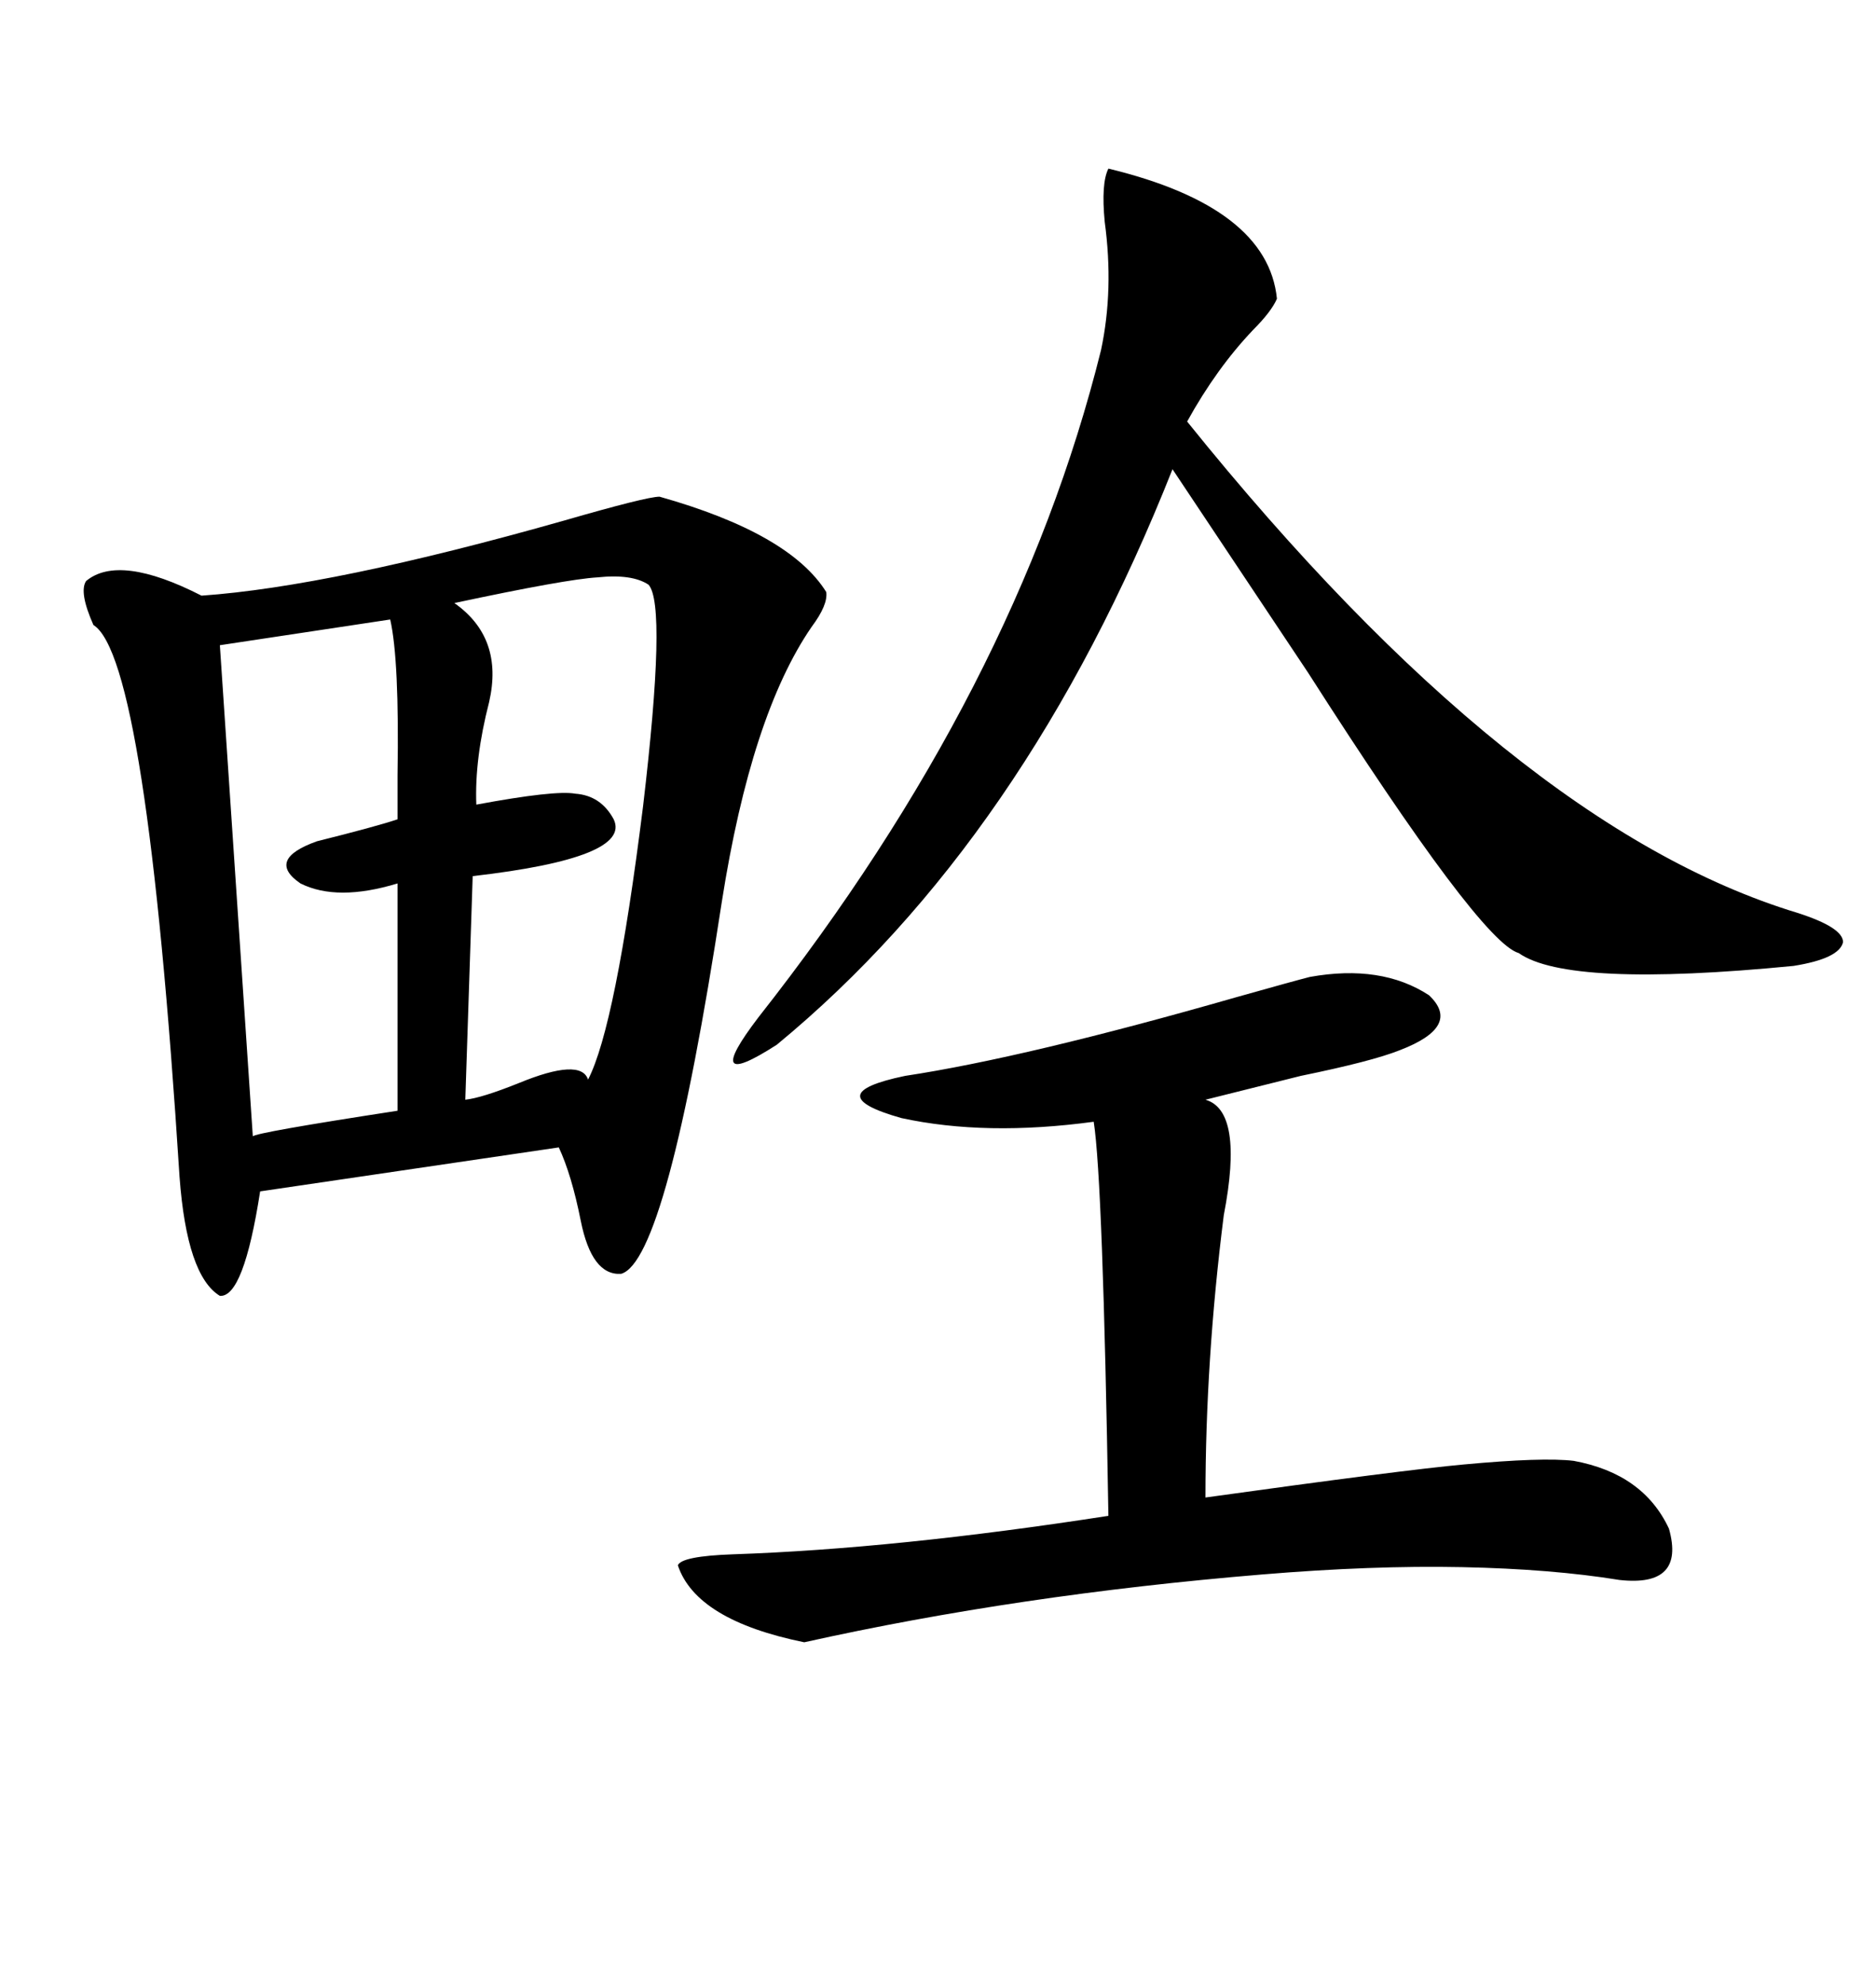 <svg xmlns="http://www.w3.org/2000/svg" xmlns:xlink="http://www.w3.org/1999/xlink" width="300" height="317.285"><path d="M105.47 79.39L105.47 79.39Q126.27 85.25 132.13 94.63L132.13 94.63Q132.42 96.68 129.79 100.20L129.79 100.20Q120.12 114.26 115.43 144.14L115.43 144.14Q106.64 201.56 99.32 203.61L99.32 203.61Q94.63 203.91 92.87 195.12L92.87 195.12Q91.41 187.79 89.36 183.40L89.36 183.40L41.60 190.43Q38.96 207.42 35.16 207.13L35.16 207.13Q29.88 203.91 28.71 188.09L28.71 188.09Q23.44 105.18 14.94 99.90L14.94 99.90Q12.60 94.63 13.77 92.87L13.77 92.87Q19.04 88.48 32.23 95.21L32.23 95.21Q53.03 93.75 90.23 83.20L90.23 83.20Q103.42 79.39 105.47 79.39ZM209.47 156.15L209.47 156.15Q220.90 154.10 228.52 159.08L228.52 159.08Q233.79 164.06 223.83 167.87L223.83 167.87Q219.43 169.63 208.01 171.97L208.01 171.97Q198.63 174.32 192.77 175.78L192.77 175.78Q198.93 177.54 195.70 194.24L195.70 194.24Q192.77 217.38 192.77 239.36L192.77 239.36Q224.41 234.96 234.08 234.08L234.08 234.08Q246.68 232.91 251.66 233.50L251.66 233.50Q262.79 235.55 266.89 244.34L266.89 244.34Q269.53 253.71 258.98 252.54L258.98 252.54Q248.14 250.78 233.79 250.49L233.79 250.49Q219.43 250.20 201.86 251.66L201.86 251.66Q162.89 254.88 128.61 262.50L128.61 262.50Q111.33 258.98 108.40 250.20L108.40 250.20Q108.98 248.73 117.19 248.44L117.19 248.44Q143.26 247.56 177.25 242.29L177.25 242.29Q176.37 188.67 174.90 179.30L174.90 179.30Q157.62 181.64 144.14 178.71L144.14 178.71Q130.66 174.90 144.73 171.97L144.73 171.97Q164.06 169.04 197.75 159.38L197.75 159.38Q207.13 156.74 209.47 156.15ZM177.25 26.95L177.25 26.95Q202.73 33.11 204.20 47.75L204.20 47.75Q203.32 49.80 200.39 52.73L200.39 52.73Q194.53 58.89 189.84 67.38L189.84 67.38Q241.99 132.13 287.40 145.90L287.40 145.90Q294.73 148.24 294.73 150.59L294.73 150.59Q294.14 153.22 286.82 154.39L286.82 154.39Q250.78 157.91 242.87 152.34L242.87 152.34Q236.72 150.59 209.18 107.52L209.18 107.52Q195.70 87.30 187.50 75L187.50 75Q164.06 134.18 124.22 166.99L124.22 166.99Q111.91 174.90 121.29 162.60L121.29 162.60Q162.60 110.16 176.07 55.96L176.07 55.96Q178.13 46.29 176.66 35.45L176.66 35.45Q176.07 29.30 177.25 26.95ZM62.40 99.02L62.40 99.02L35.16 103.13L40.43 181.64Q40.72 181.05 63.57 177.54L63.57 177.54L63.57 141.21Q53.91 144.14 48.05 141.21L48.05 141.21Q42.48 137.40 50.68 134.47L50.68 134.47Q60.06 132.13 63.57 130.96L63.57 130.96Q63.57 128.61 63.57 123.93L63.57 123.93Q63.87 105.47 62.40 99.02ZM103.71 93.46L103.71 93.46Q101.07 91.70 95.51 92.29L95.51 92.29Q90.53 92.58 72.66 96.39L72.66 96.39Q80.57 101.95 78.22 112.21L78.22 112.21Q75.88 121.29 76.17 128.61L76.17 128.61Q88.77 126.27 91.99 126.86L91.99 126.86Q96.09 127.15 98.14 130.96L98.14 130.96Q101.07 137.11 75.59 140.04L75.59 140.04L74.41 175.78Q77.05 175.49 82.91 173.14L82.91 173.14Q92.87 169.04 94.04 172.56L94.04 172.56Q98.44 164.06 102.83 128.91L102.83 128.91Q106.64 96.68 103.71 93.46Z"/></svg>